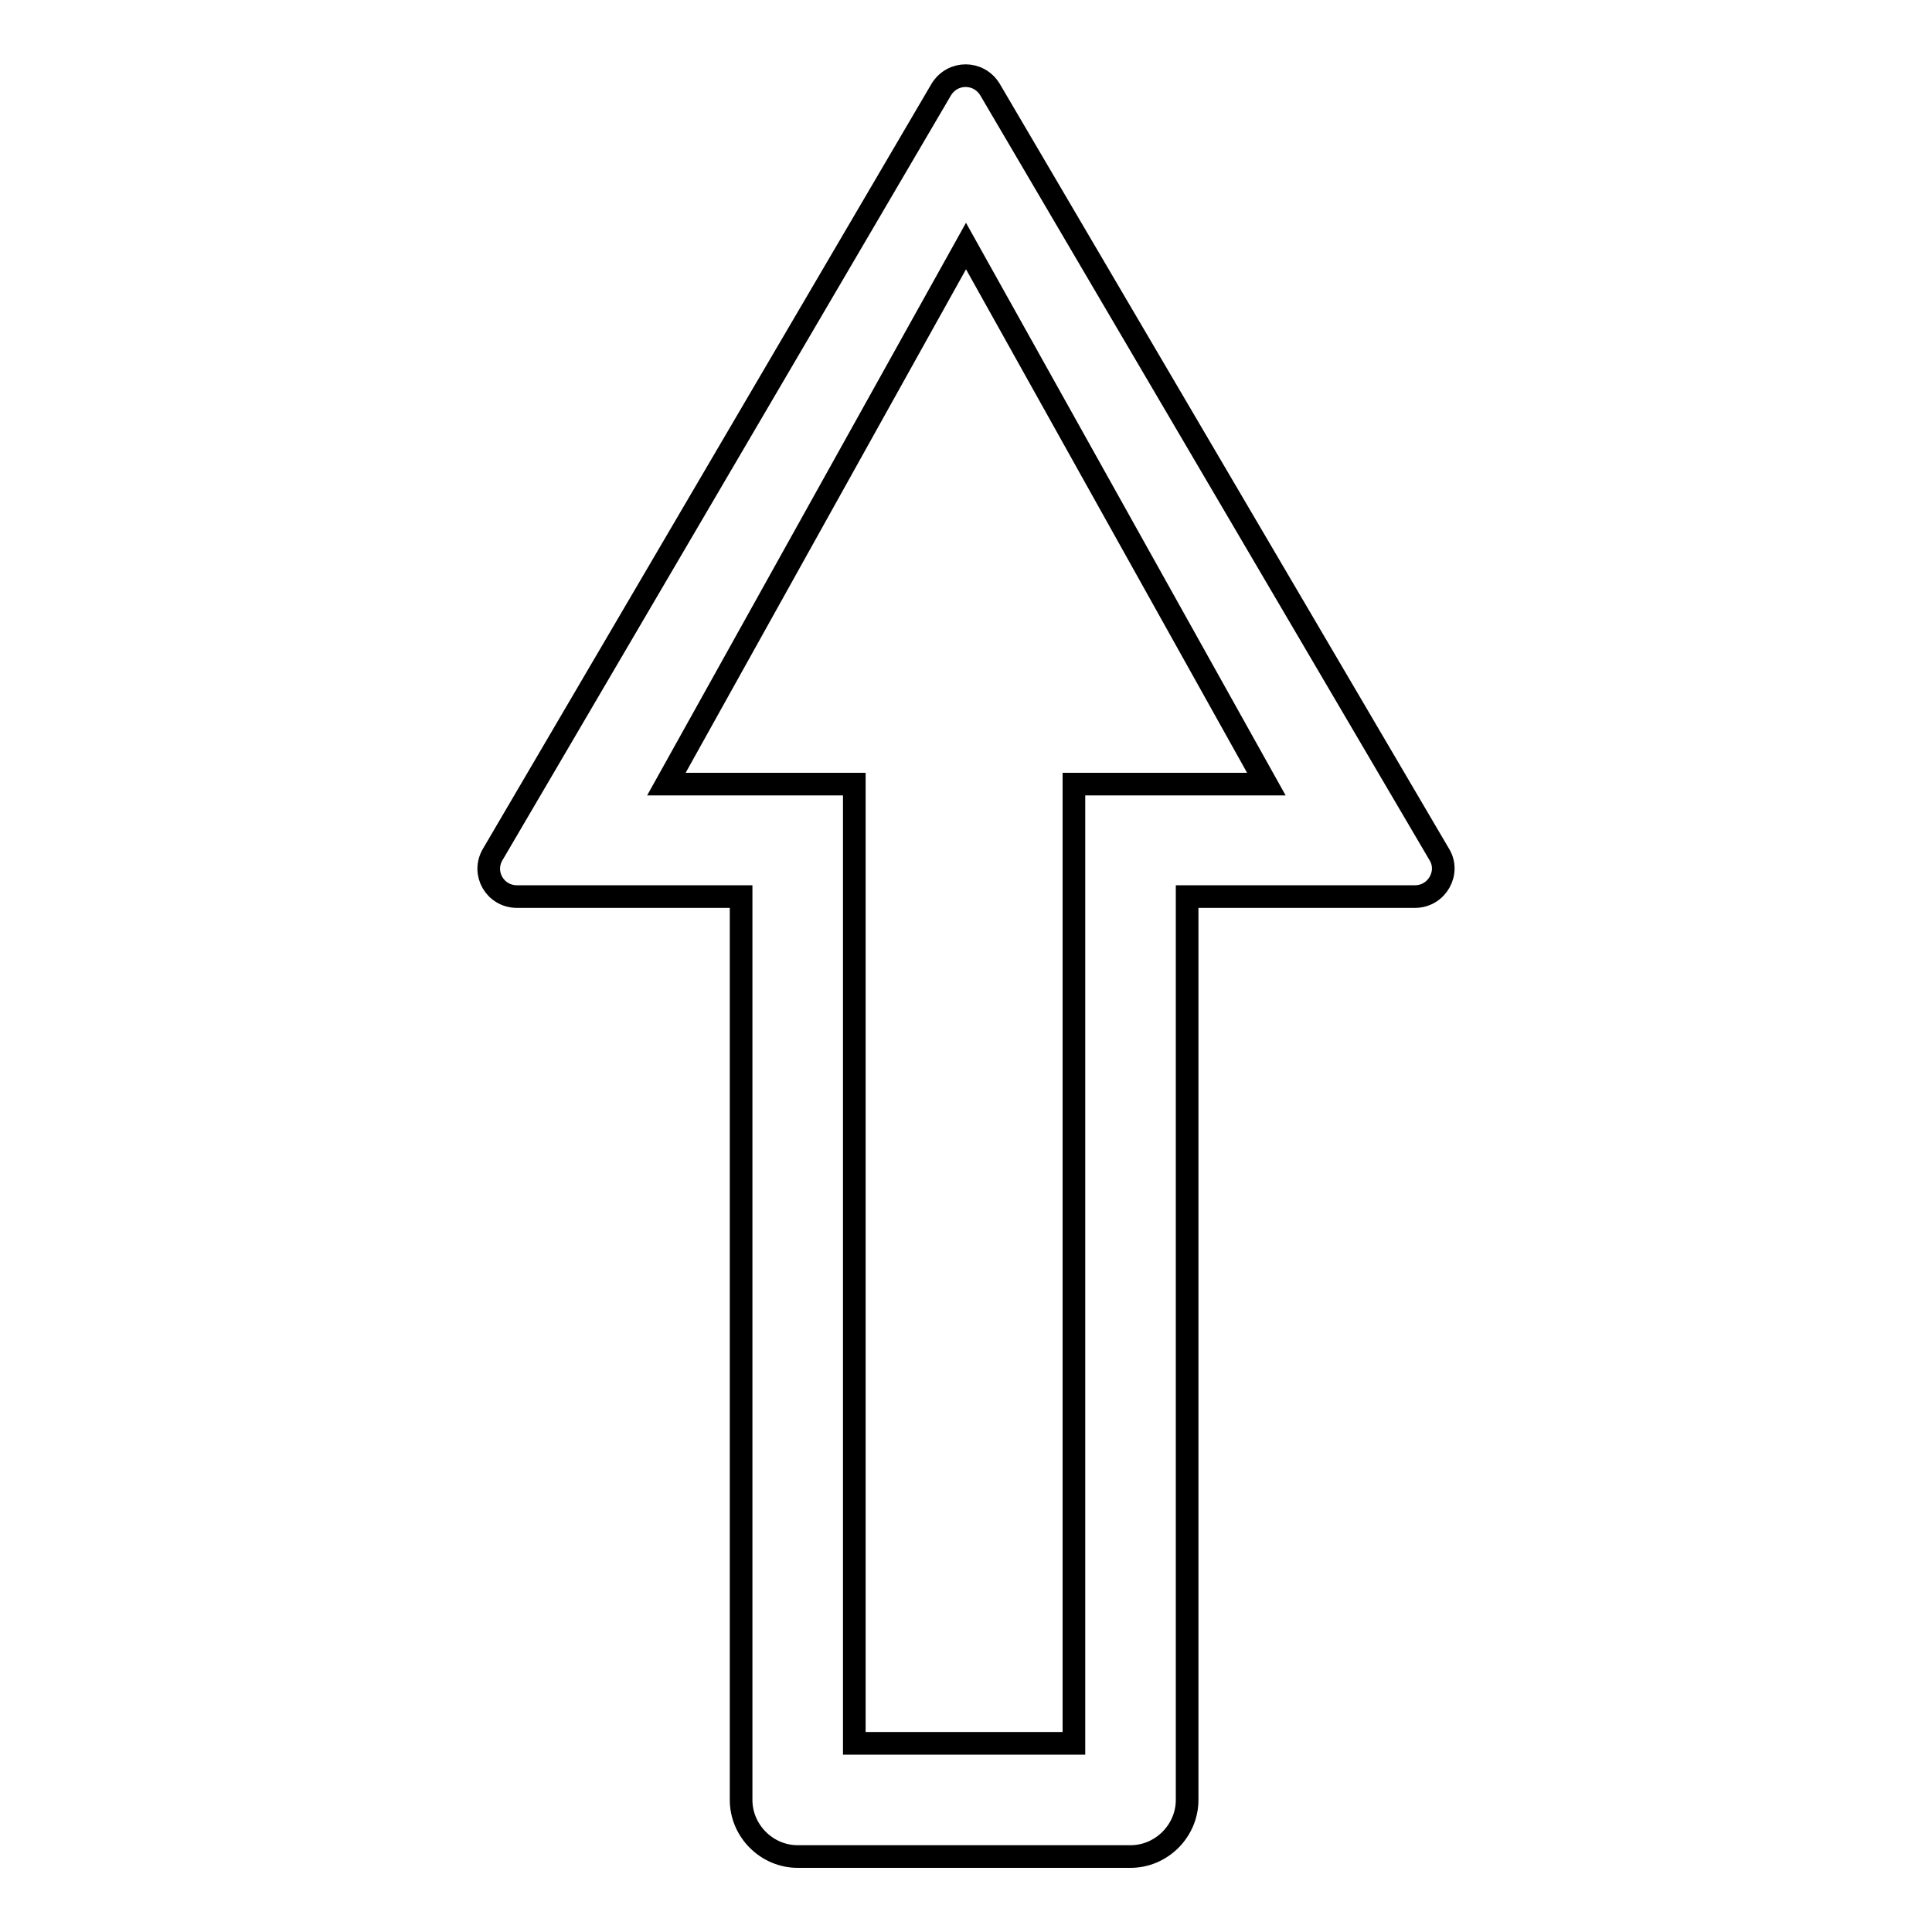 <?xml version="1.0" encoding="utf-8"?>
<!-- Svg Vector Icons : http://www.onlinewebfonts.com/icon -->
<!DOCTYPE svg PUBLIC "-//W3C//DTD SVG 1.1//EN" "http://www.w3.org/Graphics/SVG/1.1/DTD/svg11.dtd">
<svg version="1.1" xmlns="http://www.w3.org/2000/svg" xmlns:xlink="http://www.w3.org/1999/xlink" x="0px" y="0px" viewBox="0 0 256 256" enable-background="new 0 0 256 256" xml:space="preserve">
<g> <path stroke-width="3" fill-opacity="0" stroke="#000000"  d="M98.2,118.8v119.7c0,4.1,3.4,7.5,7.5,7.5h44.1c4.1,0,7.5-3.4,7.5-7.5V118.8h30.2c2.9,0,4.7-3.2,3.2-5.6 L131.2,11.9c-1.5-2.5-5-2.5-6.5,0L65.3,113.2c-1.5,2.5,0.3,5.6,3.2,5.6H98.2z M167.8,103.9h-25.5V231h-29.1V103.9H88.3L128,32.6 L167.8,103.9z"/></g>
</svg>